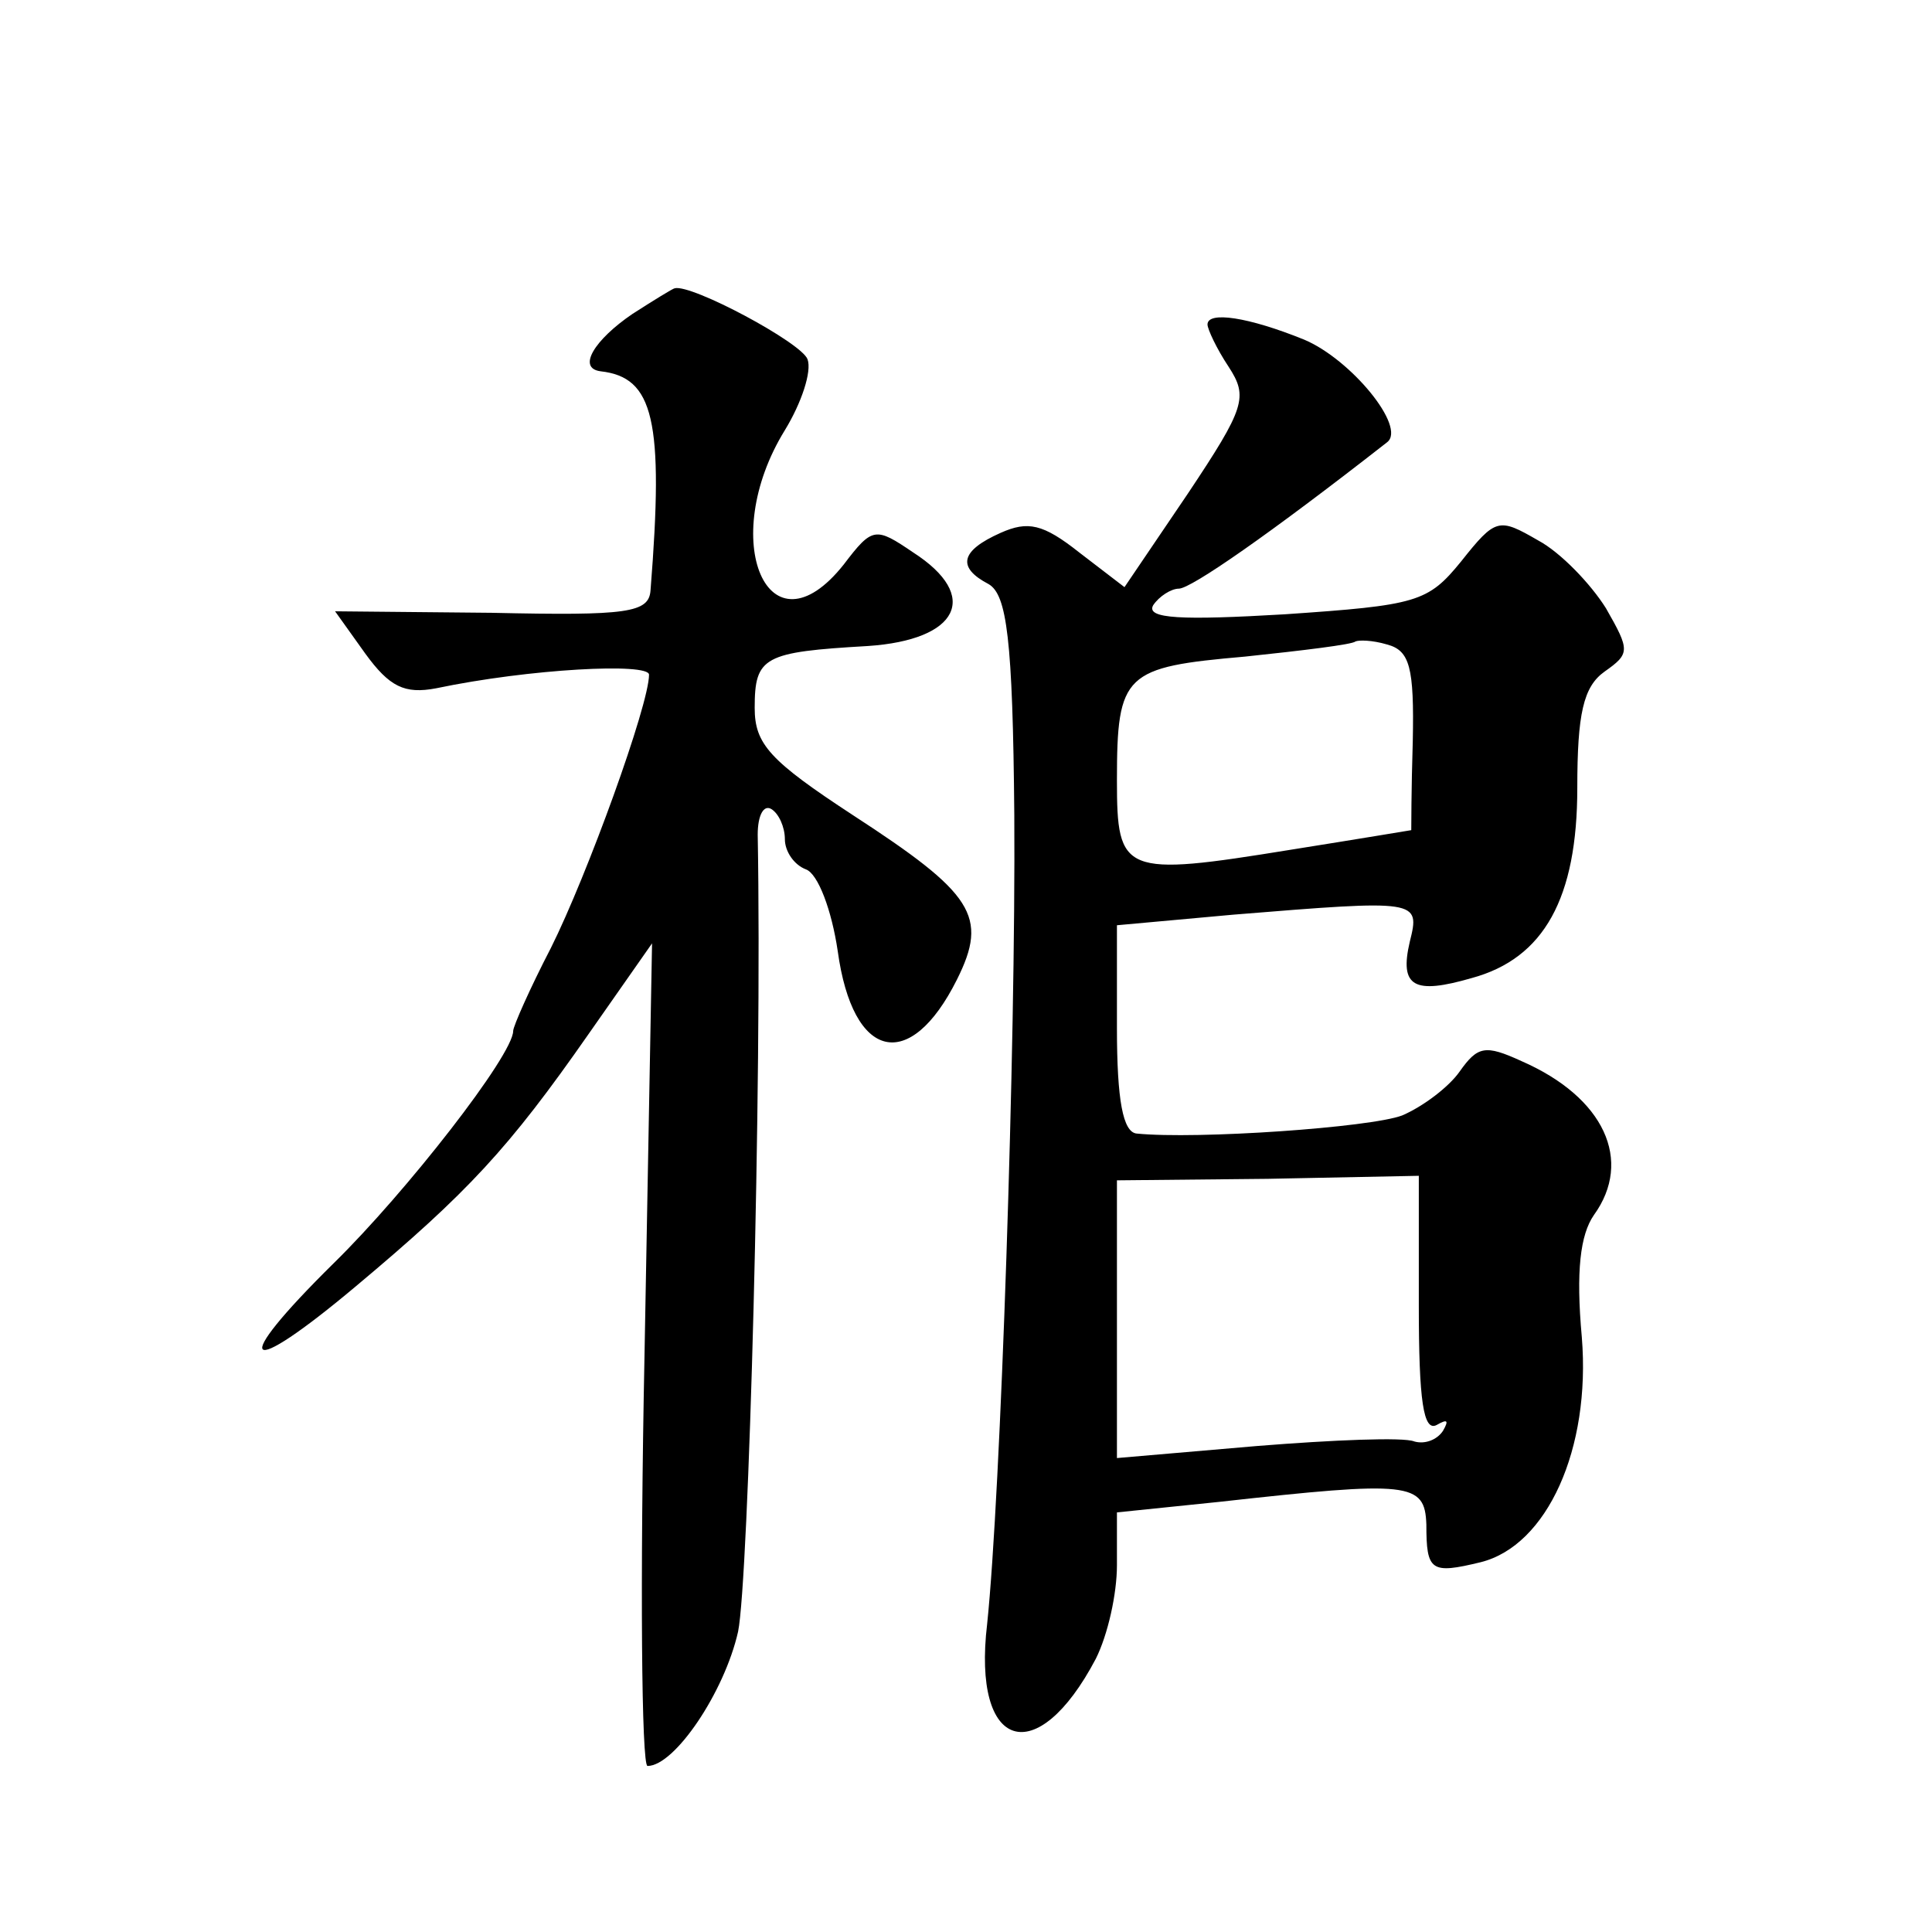 <?xml version="1.0" standalone="no"?>
<!DOCTYPE svg PUBLIC "-//W3C//DTD SVG 20010904//EN"
 "http://www.w3.org/TR/2001/REC-SVG-20010904/DTD/svg10.dtd">
<svg version="1.0" xmlns="http://www.w3.org/2000/svg"
 width="128pt" height="128pt" viewBox="0 0 128 128"
 preserveAspectRatio="xMidYMid meet">
<g transform="translate(0,128) scale(0.1,-0.1)"
fill="#0" stroke="none">
<path d="M419 1072 c-25 -17 -37 -36 -21 -38 35 -4 42 -32 33 -145 -1 -15 -15 -17
-105 -15 l-104 1 20 -28 c16 -22 26 -27 47 -23 62 13 141 17 141 9 0 -20 -41 -133
-65 -181 -14 -27 -25 -52 -25 -55 0 -16 -71 -107 -119 -154 -70 -69 -60 -78 15
-15 74 62 101 91 154 167 l42 60 -5 -273 c-3 -149 -2 -272 2 -272 18 0 51 49 60
89 7 34 16 362 13 528 0 13 4 20 9 17 5 -3 9 -12 9 -20 0 -8 6 -17 14 -20 8 -3
17 -27 21 -54 10 -73 48 -81 79 -19 21 42 11 57 -69 109 -55 36 -65 47 -65 71 0
34 6 37 75 41 60 4 75 33 30 62 -25 17 -27 17 -46 -8 -50 -63 -84 16 -39 89 11
18 18 39 15 47 -4 11 -77 50 -88 47 -1 0 -14 -8 -28 -17z M800 1065 c0 -3 6 -16
14 -28 13 -20 11 -27 -27 -84 l-42 -62 -30 23 c-24 19 -34 21 -52 13 -27 -12 -29
-23 -8 -34 12 -7 16 -36 17 -153 1 -153 -9 -450 -18 -536 -10 -84 33 -97 72 -23
8 16 14 43 14 62 l0 35 68 7 c126 14 136 13 137 -15 0 -31 3 -33 36 -25 44 11 73
75 67 149 -4 44 -1 68 8 81 26 36 7 78 -48 102 -24 11 -29 10 -41 -7 -7 -10 -24
-23 -38 -29 -21 -8 -136 -16 -176 -12 -9 1 -13 22 -13 70 l0 68 77 7 c123 10 124
10 117 -18 -7 -30 3 -35 41 -24 48 13 70 53 70 126 0 49 4 67 18 77 17 12 17 14
1 42 -10 16 -30 37 -45 45 -26 15 -28 15 -51 -14 -22 -27 -29 -29 -117 -35 -68
-4 -92 -3 -87 6 4 6 12 11 17 11 8 0 60 36 138 97 13 10 -24 55 -55 68 -37 15 -64
19 -64 10z m136 -276 c-1 -32 -1 -59 -1 -59 0 0 -36 -6 -80 -13 -111 -18 -115 -16
-115 46 0 71 5 75 85 82 38 4 71 8 73 10 2 1 11 1 21 -2 15 -4 18 -15 17 -64z m4
-374 c0 -63 3 -84 12 -79 7 4 8 3 4 -4 -4 -6 -12 -9 -19 -7 -7 3 -54 1 -104 -3
l-93 -8 0 92 0 92 100 1 100 2 0 -86z"/>
</g>
</svg>
